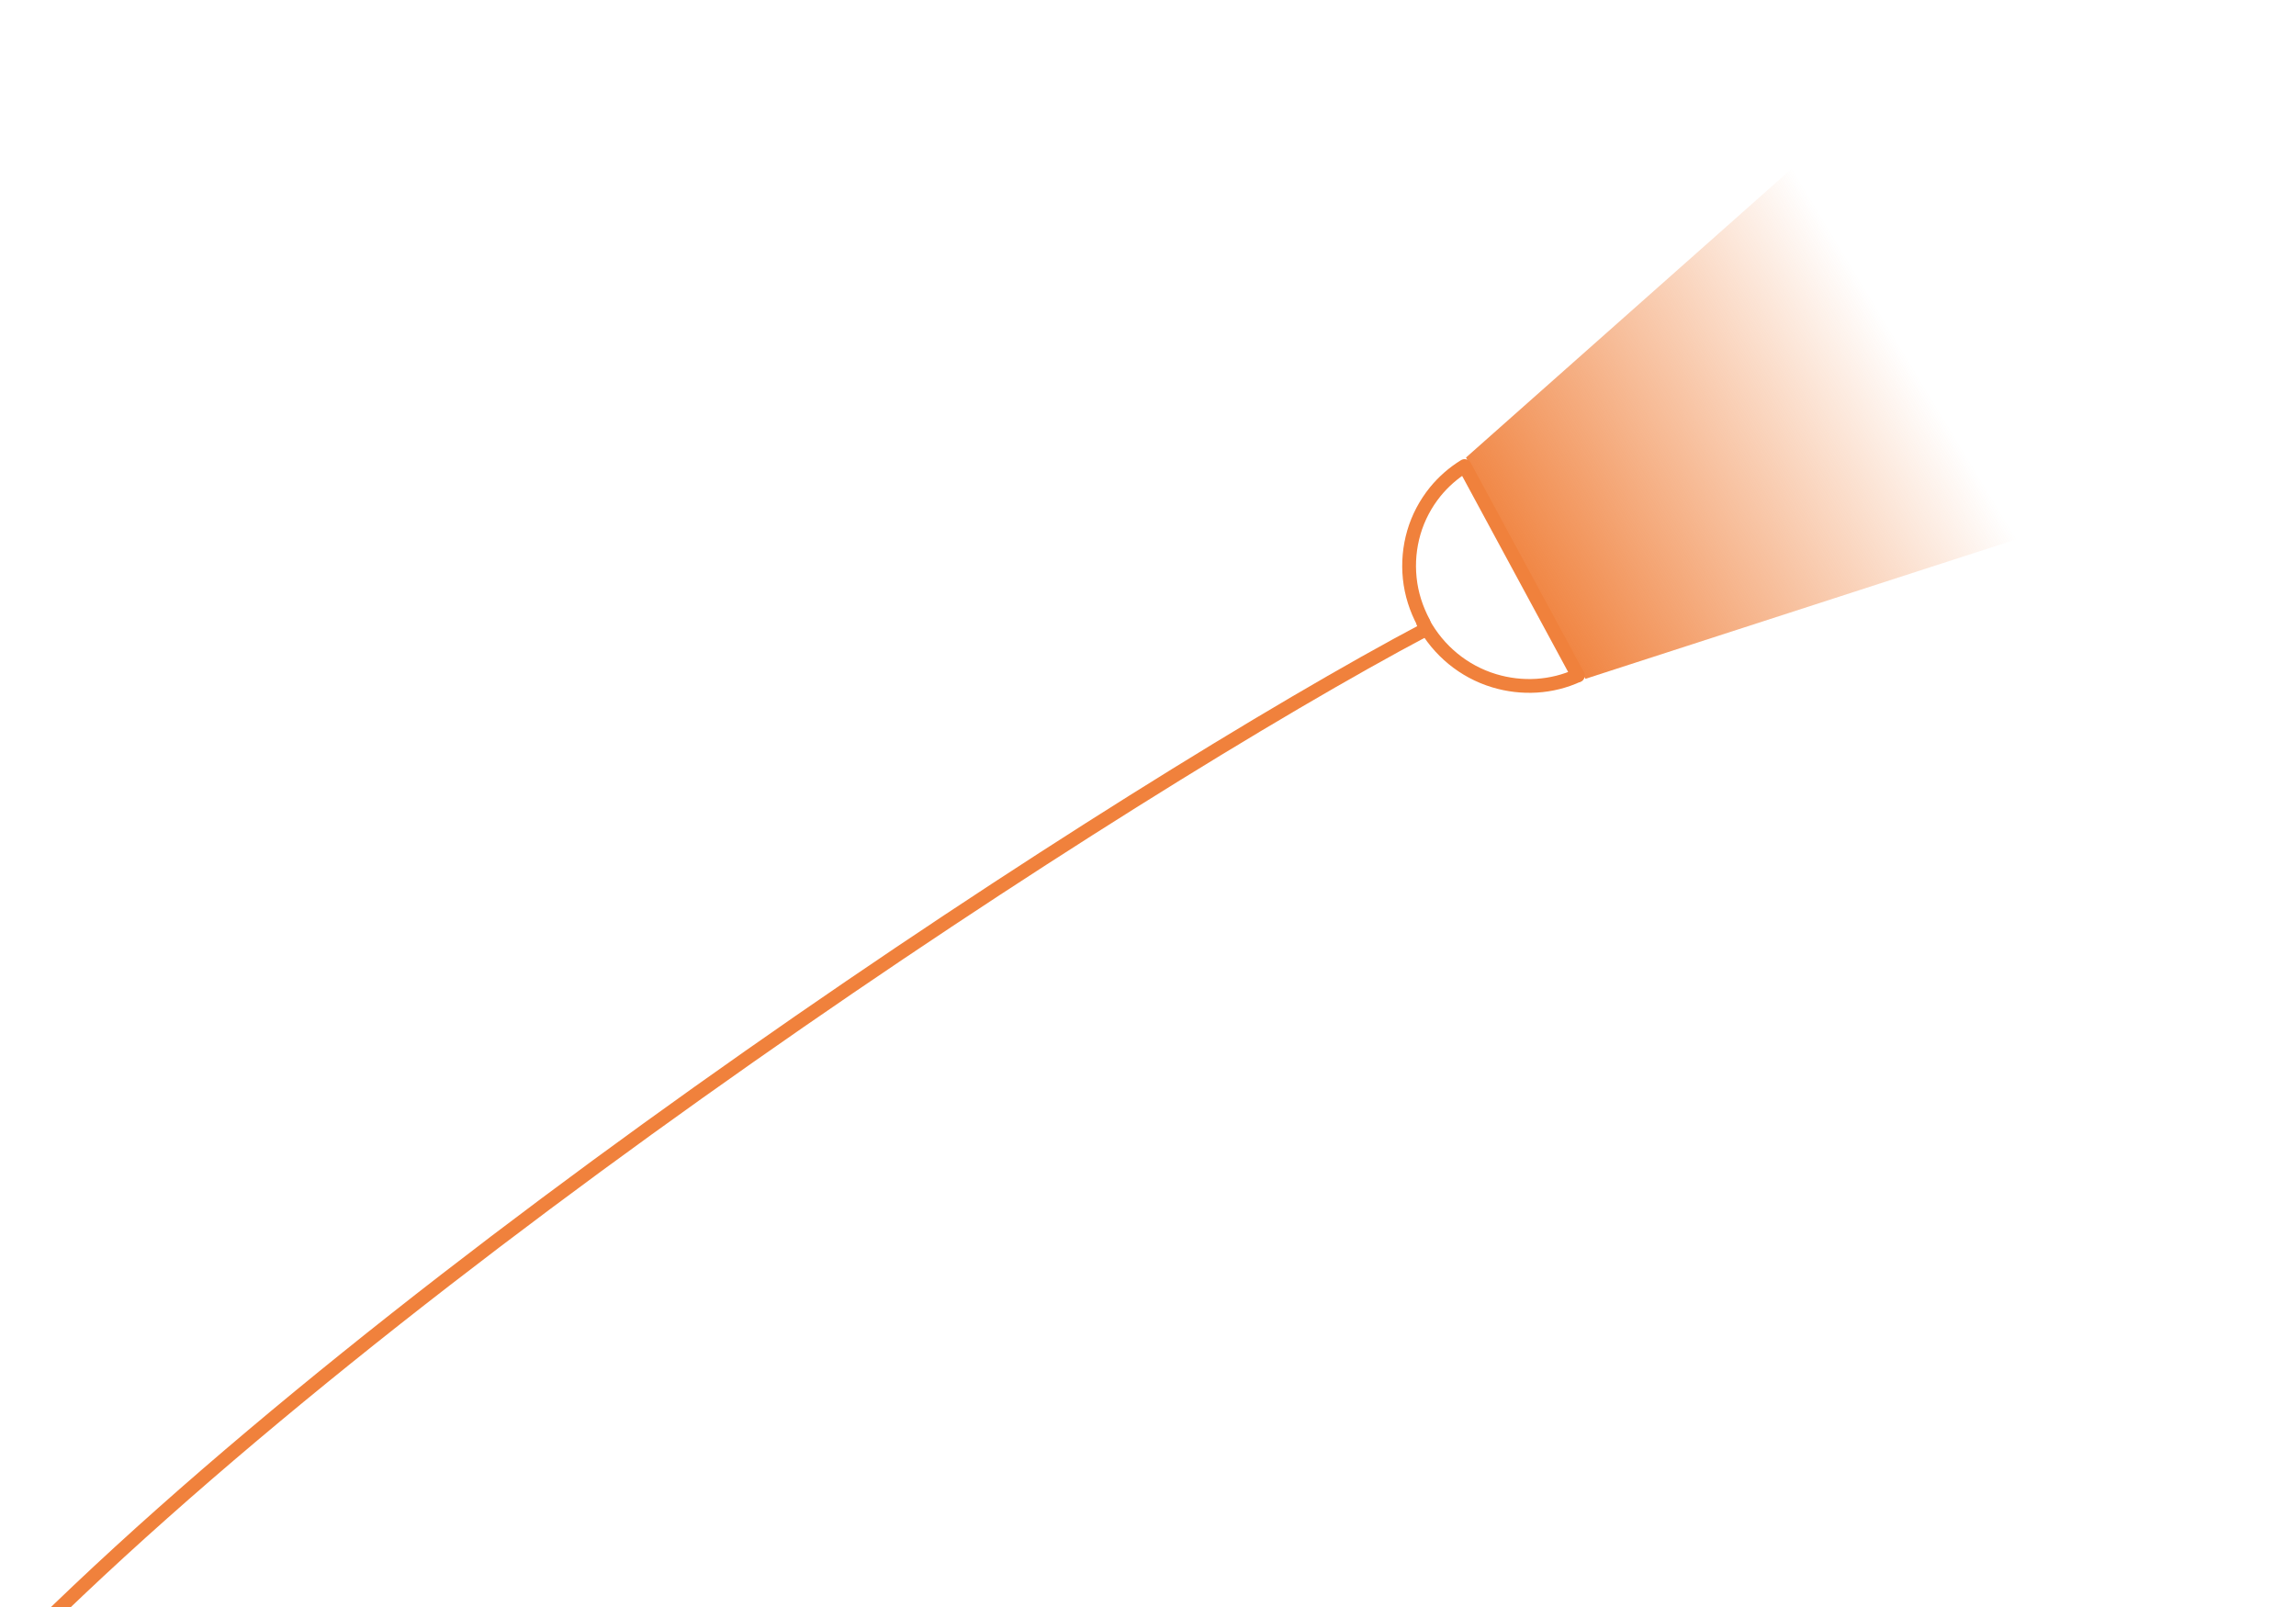 <svg version="1.1" id="Layer_1" xmlns="http://www.w3.org/2000/svg" xmlns:xlink="http://www.w3.org/1999/xlink" x="0px" y="0px"
	 viewBox="0 0 1000 700" style="enable-background:new 0 0 1000 700;" xml:space="preserve">
<style type="text/css">
	.st0{fill:url(#SVGID_1_);}
	.st1{fill:none;stroke:#F0813C;stroke-width:6;}
	.st2{fill:none;stroke:#F0813C;stroke-width:6;stroke-linecap:round;stroke-linejoin:round;}
</style>
<linearGradient id="SVGID_1_" gradientUnits="userSpaceOnUse" x1="660.491" y1="278.304" x2="894.098" y2="419.764" gradientTransform="matrix(1 0 0 -1 0 538)">
	<stop  offset="0" style="stop-color:#F0813C"/>
	<stop  offset="0.73" style="stop-color:#F0813C;stop-opacity:0"/>
</linearGradient>
<path class="st0" d="M638.5,199.3L841.9,18.9l120.7,188.7l-272.1,88.1L638.5,199.3z"/>
<path class="st1" d="M620.7,274.3c-128.5,68-449.9,277.4-620.1,451.4"/>
<g>
	<path class="st2" d="M619.9,271.3c6.6,12.1,17.6,21.2,30.8,25.2c12.2,3.7,25.2,2.9,36.5-2.3"/>
	<path class="st2" d="M687.2,294.2L637.9,203c-4.9,3-9.2,6.8-12.8,11.2c-4.2,5.2-7.4,11.2-9.3,17.7s-2.5,13.3-1.8,20
		c0.7,6.8,2.8,13.3,6,19.3"/>
</g>
</svg>
